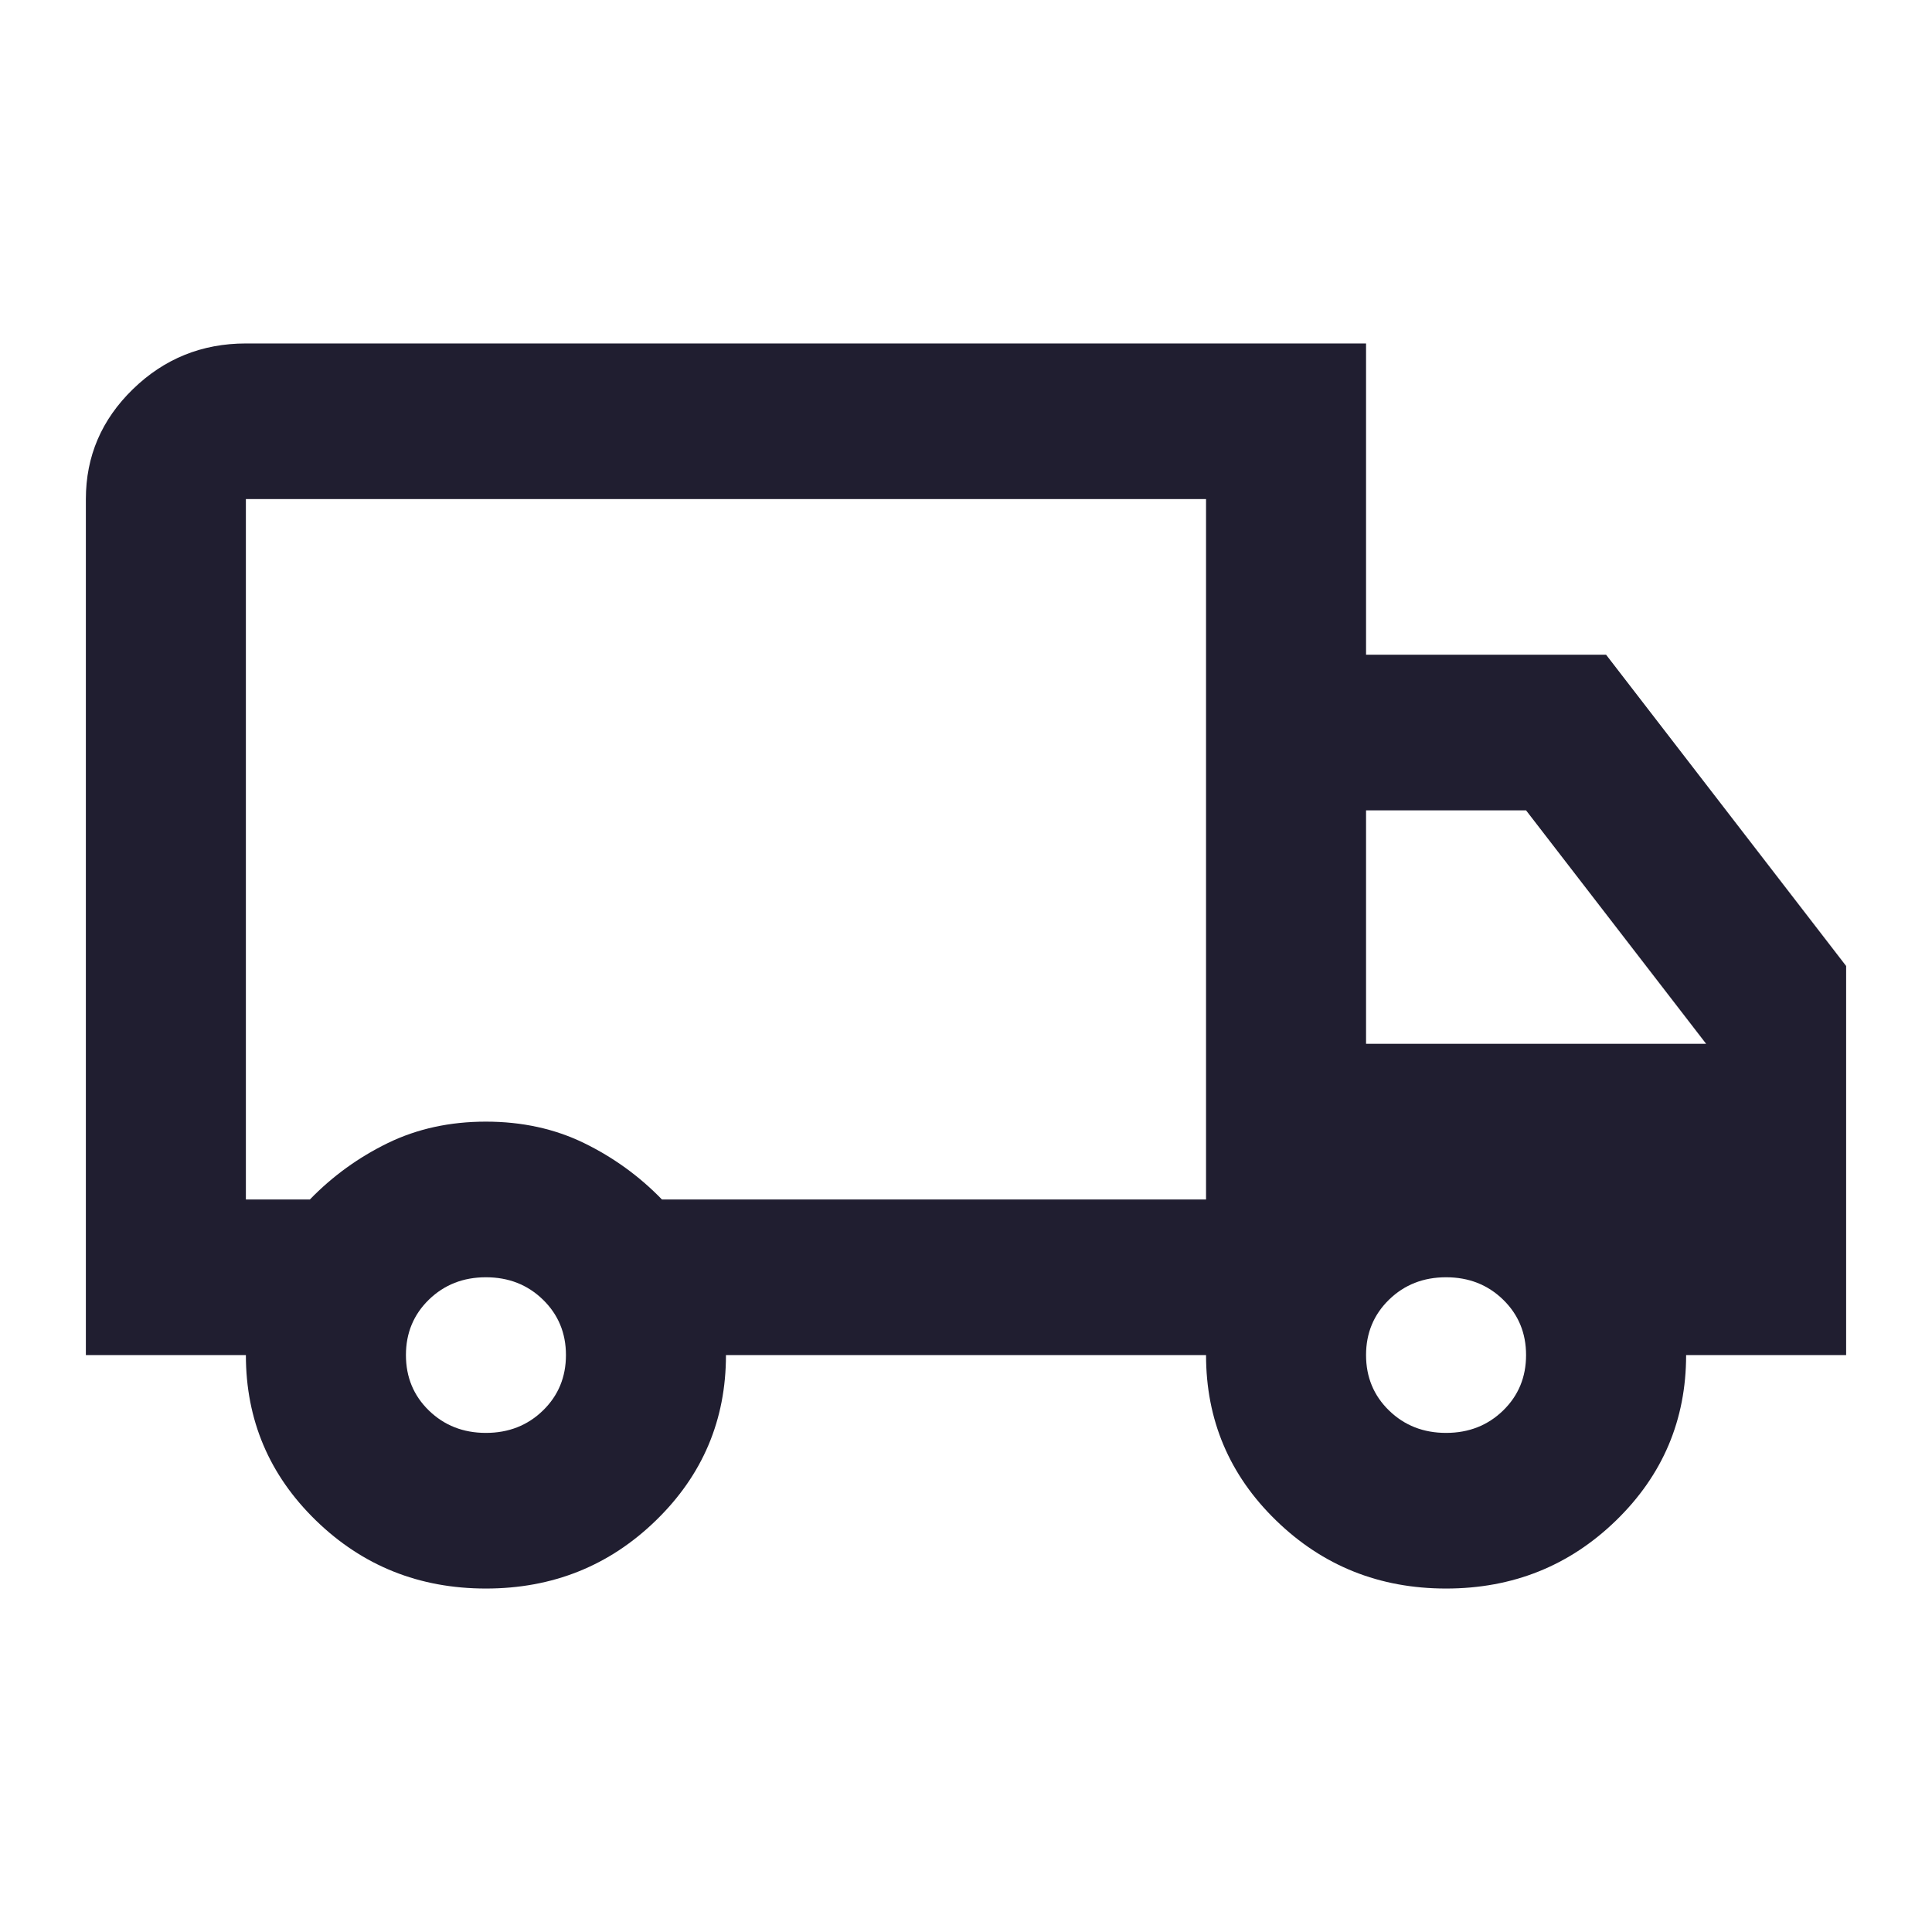 <svg xmlns="http://www.w3.org/2000/svg" fill="none" viewBox="0 0 45 45" height="45" width="45">
<path fill="#201E30" d="M11.318 37C9.765 37 8.445 36.471 7.358 35.414C6.271 34.357 5.727 33.073 5.727 31.562H2V11.625C2 10.628 2.365 9.775 3.095 9.065C3.825 8.355 4.702 8 5.727 8H31.818V15.25H37.409L43 22.5V31.562H39.273C39.273 33.073 38.729 34.357 37.642 35.414C36.555 36.471 35.235 37 33.682 37C32.129 37 30.809 36.471 29.722 35.414C28.634 34.357 28.091 33.073 28.091 31.562H16.909C16.909 33.073 16.366 34.357 15.278 35.414C14.191 36.471 12.871 37 11.318 37ZM11.318 33.375C11.846 33.375 12.289 33.201 12.646 32.854C13.003 32.507 13.182 32.076 13.182 31.562C13.182 31.049 13.003 30.619 12.646 30.271C12.289 29.924 11.846 29.75 11.318 29.75C10.79 29.75 10.348 29.924 9.99 30.271C9.633 30.619 9.455 31.049 9.455 31.562C9.455 32.076 9.633 32.507 9.99 32.854C10.348 33.201 10.79 33.375 11.318 33.375ZM5.727 27.938H7.218C7.746 27.394 8.352 26.956 9.035 26.623C9.719 26.291 10.479 26.125 11.318 26.125C12.157 26.125 12.918 26.291 13.601 26.623C14.284 26.956 14.89 27.394 15.418 27.938H28.091V11.625H5.727V27.938ZM33.682 33.375C34.21 33.375 34.653 33.201 35.01 32.854C35.367 32.507 35.545 32.076 35.545 31.562C35.545 31.049 35.367 30.619 35.01 30.271C34.653 29.924 34.21 29.75 33.682 29.75C33.154 29.75 32.711 29.924 32.354 30.271C31.997 30.619 31.818 31.049 31.818 31.562C31.818 32.076 31.997 32.507 32.354 32.854C32.711 33.201 33.154 33.375 33.682 33.375ZM31.818 24.312H39.739L35.545 18.875H31.818V24.312Z"></path>
</svg>
